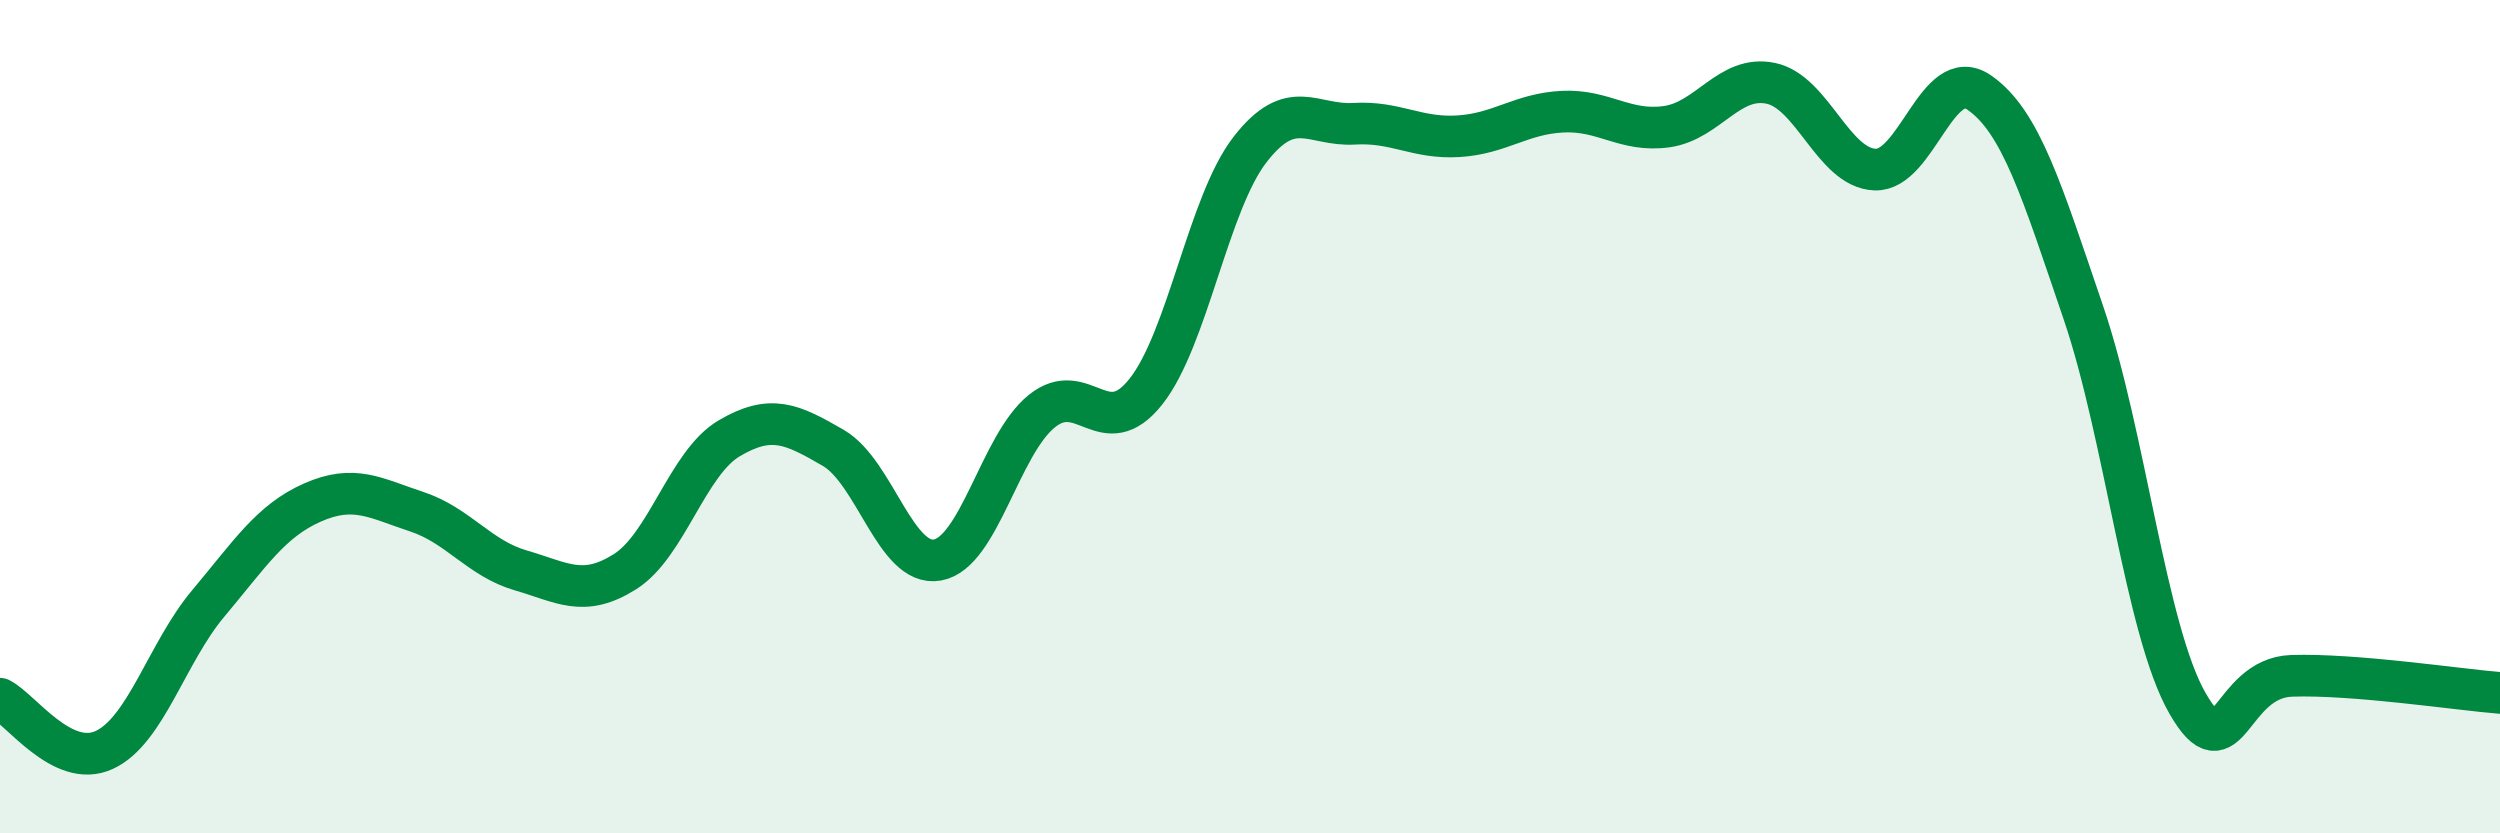 
    <svg width="60" height="20" viewBox="0 0 60 20" xmlns="http://www.w3.org/2000/svg">
      <path
        d="M 0,16.77 C 0.5,17.02 1.5,18.46 2.5,18 C 3.5,17.54 4,15.67 5,14.48 C 6,13.29 6.5,12.5 7.5,12.06 C 8.5,11.62 9,11.95 10,12.28 C 11,12.61 11.5,13.4 12.5,13.69 C 13.5,13.98 14,14.35 15,13.72 C 16,13.09 16.5,11.11 17.5,10.52 C 18.5,9.93 19,10.17 20,10.75 C 21,11.33 21.5,13.62 22.5,13.44 C 23.5,13.26 24,10.68 25,9.87 C 26,9.06 26.5,10.66 27.5,9.4 C 28.5,8.14 29,4.88 30,3.59 C 31,2.3 31.5,3.03 32.5,2.97 C 33.5,2.91 34,3.33 35,3.27 C 36,3.21 36.5,2.73 37.5,2.68 C 38.5,2.63 39,3.18 40,3.04 C 41,2.9 41.5,1.79 42.5,2 C 43.5,2.21 44,4.03 45,4.07 C 46,4.11 46.5,1.53 47.5,2.22 C 48.5,2.91 49,4.57 50,7.5 C 51,10.43 51.5,15.14 52.5,16.88 C 53.5,18.62 53.5,16.27 55,16.22 C 56.5,16.17 59,16.55 60,16.63L60 20L0 20Z"
        fill="#008740"
        opacity="0.1"
        stroke-linecap="round"
        stroke-linejoin="round"
      />
      <path
        d="M 0,16.77 C 0.5,17.02 1.5,18.46 2.5,18 C 3.5,17.54 4,15.67 5,14.48 C 6,13.29 6.5,12.5 7.5,12.06 C 8.5,11.62 9,11.95 10,12.28 C 11,12.61 11.5,13.4 12.5,13.69 C 13.5,13.98 14,14.35 15,13.72 C 16,13.09 16.5,11.11 17.5,10.52 C 18.5,9.93 19,10.17 20,10.75 C 21,11.33 21.5,13.62 22.5,13.44 C 23.5,13.26 24,10.68 25,9.87 C 26,9.06 26.5,10.66 27.5,9.4 C 28.5,8.14 29,4.88 30,3.59 C 31,2.3 31.5,3.03 32.5,2.97 C 33.5,2.91 34,3.33 35,3.27 C 36,3.21 36.5,2.73 37.5,2.68 C 38.5,2.63 39,3.18 40,3.04 C 41,2.9 41.5,1.79 42.5,2 C 43.5,2.21 44,4.03 45,4.07 C 46,4.11 46.5,1.53 47.5,2.22 C 48.5,2.91 49,4.57 50,7.5 C 51,10.43 51.5,15.14 52.5,16.88 C 53.5,18.62 53.5,16.27 55,16.22 C 56.5,16.17 59,16.55 60,16.63"
        stroke="#008740"
        stroke-width="1"
        fill="none"
        stroke-linecap="round"
        stroke-linejoin="round"
      />
    </svg>
  